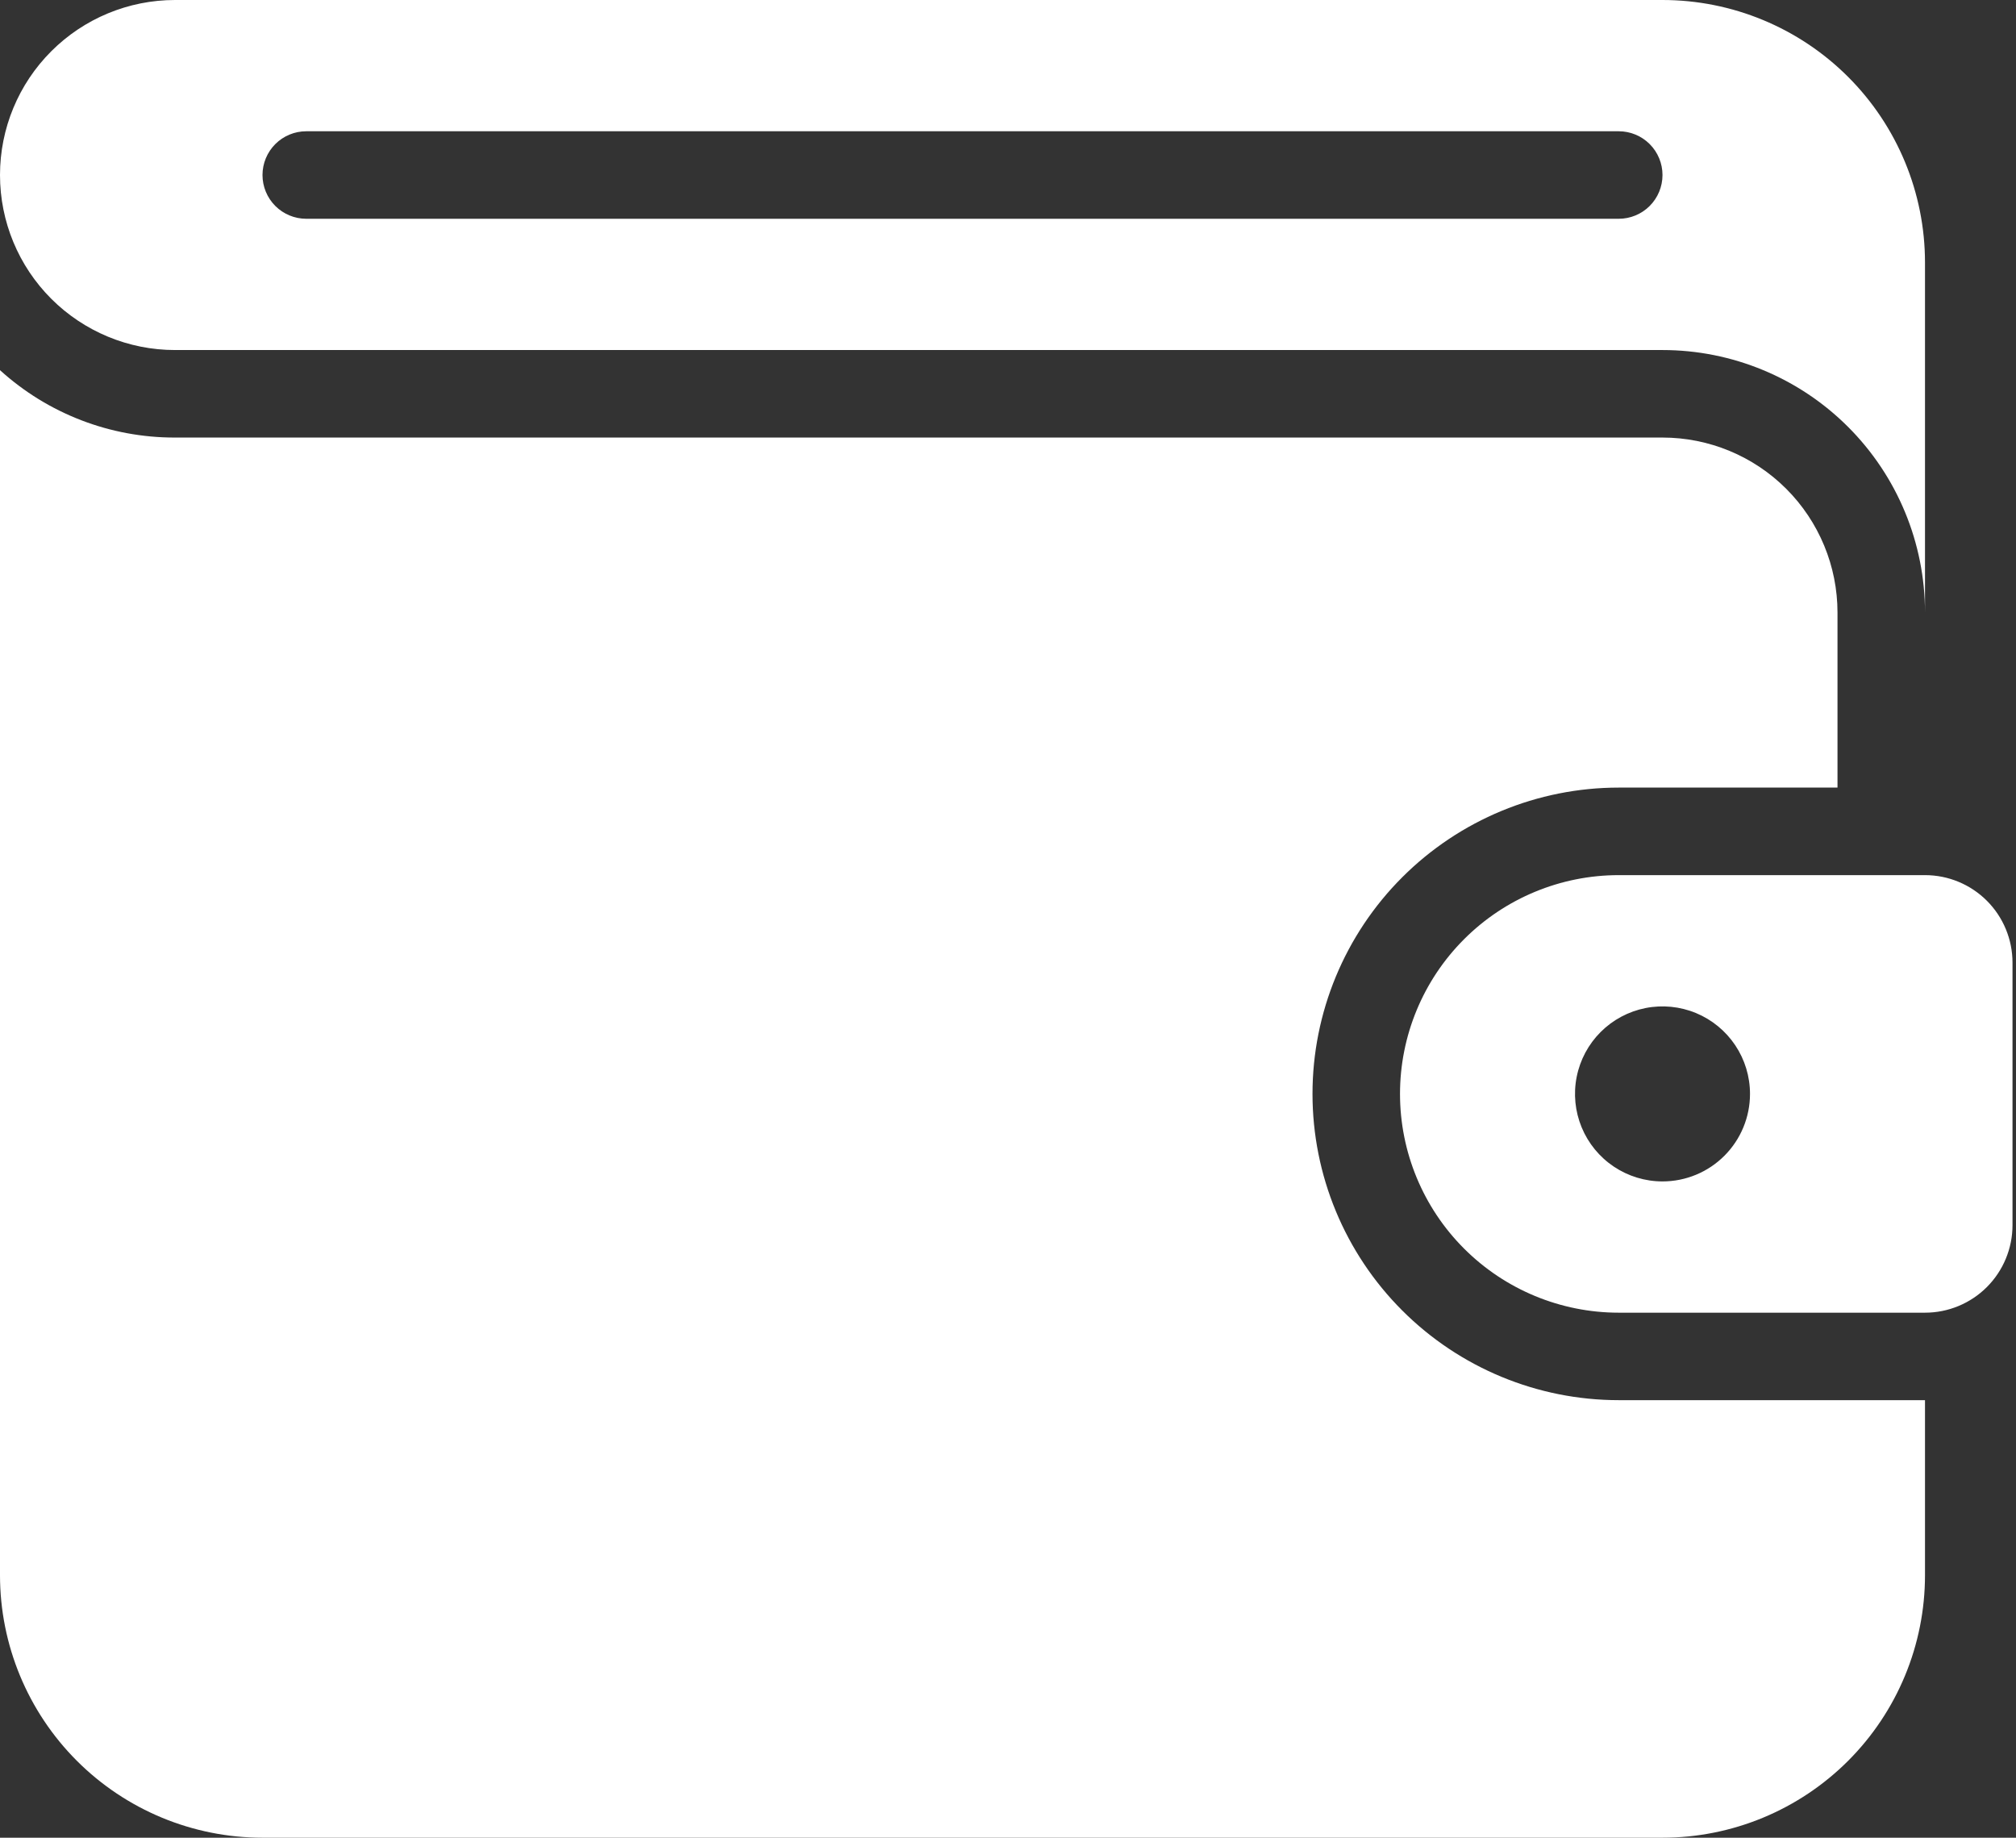 <svg width="192" height="175" viewBox="0 0 192 175" fill="none" xmlns="http://www.w3.org/2000/svg">
<rect x="0" y="0" width="192" height="175" fill="#333333" stroke="none"/>
<path d="M125 104.167C125 96.431 128.073 89.013 133.543 83.543C139.013 78.073 146.431 75 154.167 75H175V58.333C175 53.913 173.244 49.674 170.118 46.548C166.993 43.423 162.754 41.667 158.333 41.667H16.667C10.505 41.681 4.561 39.392 0 35.25V150C0 156.63 2.634 162.989 7.322 167.678C12.011 172.366 18.37 175 25 175H158.333C164.964 175 171.323 172.366 176.011 167.678C180.699 162.989 183.333 156.63 183.333 150V133.333H154.167C146.431 133.333 139.013 130.26 133.543 124.791C128.073 119.321 125 111.902 125 104.167Z" fill="white"/>
<path d="M183.334 83.336H154.167C148.642 83.336 143.343 85.531 139.436 89.438C135.529 93.345 133.334 98.644 133.334 104.169C133.334 109.695 135.529 114.994 139.436 118.901C143.343 122.808 148.642 125.003 154.167 125.003H183.334C185.544 125.003 187.664 124.125 189.227 122.562C190.789 120.999 191.667 118.879 191.667 116.669V91.669C191.667 89.459 190.789 87.34 189.227 85.777C187.664 84.214 185.544 83.336 183.334 83.336ZM158.334 112.503C156.686 112.503 155.075 112.014 153.704 111.098C152.334 110.183 151.266 108.881 150.635 107.358C150.004 105.836 149.839 104.16 150.161 102.544C150.482 100.927 151.276 99.442 152.441 98.277C153.607 97.111 155.092 96.318 156.708 95.996C158.325 95.674 160 95.84 161.523 96.47C163.046 97.101 164.347 98.169 165.263 99.54C166.179 100.91 166.667 102.521 166.667 104.169C166.667 106.379 165.789 108.499 164.227 110.062C162.664 111.625 160.544 112.503 158.334 112.503Z" fill="white"/>
<path d="M16.667 33.333H158.333C164.964 33.333 171.323 35.967 176.011 40.656C180.699 45.344 183.333 51.703 183.333 58.333V25C183.333 18.37 180.699 12.011 176.011 7.322C171.323 2.634 164.964 0 158.333 0H16.667C12.246 0 8.007 1.756 4.882 4.882C1.756 8.007 0 12.246 0 16.667C0 21.087 1.756 25.326 4.882 28.452C8.007 31.577 12.246 33.333 16.667 33.333ZM29.167 12.5H154.167C155.272 12.5 156.332 12.939 157.113 13.72C157.894 14.502 158.333 15.562 158.333 16.667C158.333 17.772 157.894 18.831 157.113 19.613C156.332 20.394 155.272 20.833 154.167 20.833H29.167C28.062 20.833 27.002 20.394 26.22 19.613C25.439 18.831 25 17.772 25 16.667C25 15.562 25.439 14.502 26.22 13.72C27.002 12.939 28.062 12.5 29.167 12.5Z" fill="white"/>
</svg>

